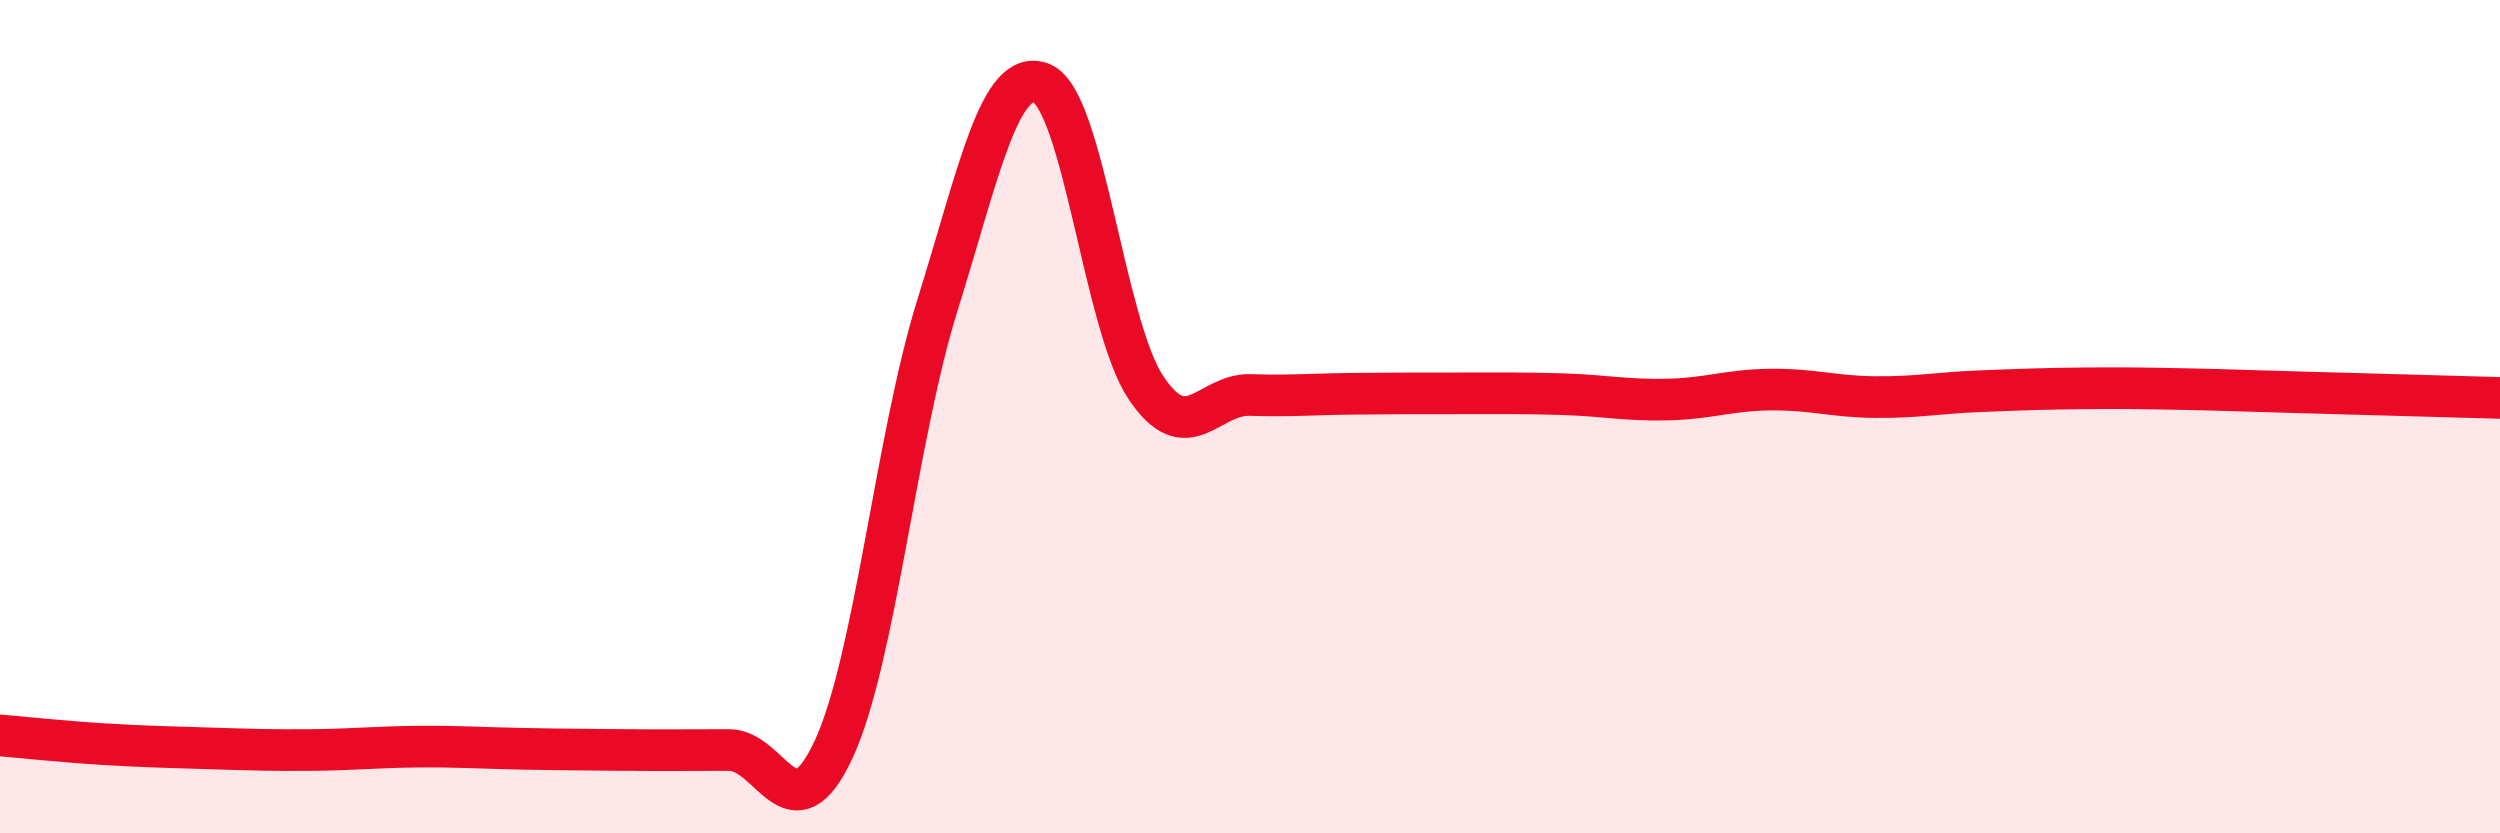 
    <svg width="60" height="20" viewBox="0 0 60 20" xmlns="http://www.w3.org/2000/svg">
      <path
        d="M 0,17.65 C 0.5,17.69 1.5,17.8 2.5,17.86 C 3.5,17.92 4,17.93 5,17.96 C 6,17.99 6.5,18.01 7.5,18 C 8.5,17.99 9,17.93 10,17.92 C 11,17.91 11.5,17.95 12.5,17.97 C 13.5,17.99 14,17.99 15,18 C 16,18.01 16.5,18 17.5,18 C 18.5,18 19,20.14 20,18 C 21,15.86 21.5,10.52 22.5,7.32 C 23.5,4.12 24,1.6 25,2 C 26,2.4 26.5,7.8 27.5,9.3 C 28.5,10.8 29,9.45 30,9.48 C 31,9.51 31.5,9.46 32.5,9.45 C 33.5,9.44 34,9.44 35,9.44 C 36,9.44 36.5,9.43 37.5,9.46 C 38.5,9.49 39,9.61 40,9.59 C 41,9.57 41.5,9.36 42.5,9.35 C 43.5,9.34 44,9.52 45,9.53 C 46,9.54 46.5,9.43 47.5,9.39 C 48.5,9.35 49,9.33 50,9.32 C 51,9.31 51.5,9.32 52.5,9.34 C 53.5,9.36 53.5,9.37 55,9.41 C 56.5,9.45 59,9.52 60,9.55L60 20L0 20Z"
        fill="#EB0A25"
        opacity="0.1"
        stroke-linecap="round"
        stroke-linejoin="round"
      />
      <path
        d="M 0,17.65 C 0.5,17.69 1.5,17.8 2.5,17.86 C 3.5,17.92 4,17.93 5,17.96 C 6,17.99 6.5,18.01 7.5,18 C 8.5,17.99 9,17.93 10,17.92 C 11,17.91 11.5,17.95 12.5,17.97 C 13.5,17.99 14,17.99 15,18 C 16,18.01 16.5,18 17.5,18 C 18.5,18 19,20.14 20,18 C 21,15.86 21.5,10.52 22.5,7.32 C 23.5,4.12 24,1.6 25,2 C 26,2.4 26.5,7.8 27.5,9.3 C 28.5,10.8 29,9.45 30,9.48 C 31,9.51 31.5,9.46 32.5,9.45 C 33.5,9.44 34,9.44 35,9.44 C 36,9.44 36.5,9.43 37.5,9.46 C 38.5,9.49 39,9.61 40,9.59 C 41,9.57 41.5,9.36 42.5,9.35 C 43.5,9.34 44,9.52 45,9.53 C 46,9.54 46.5,9.43 47.5,9.39 C 48.5,9.35 49,9.33 50,9.32 C 51,9.31 51.5,9.32 52.5,9.34 C 53.5,9.36 53.5,9.37 55,9.41 C 56.5,9.45 59,9.52 60,9.55"
        stroke="#EB0A25"
        stroke-width="1"
        fill="none"
        stroke-linecap="round"
        stroke-linejoin="round"
      />
    </svg>
  